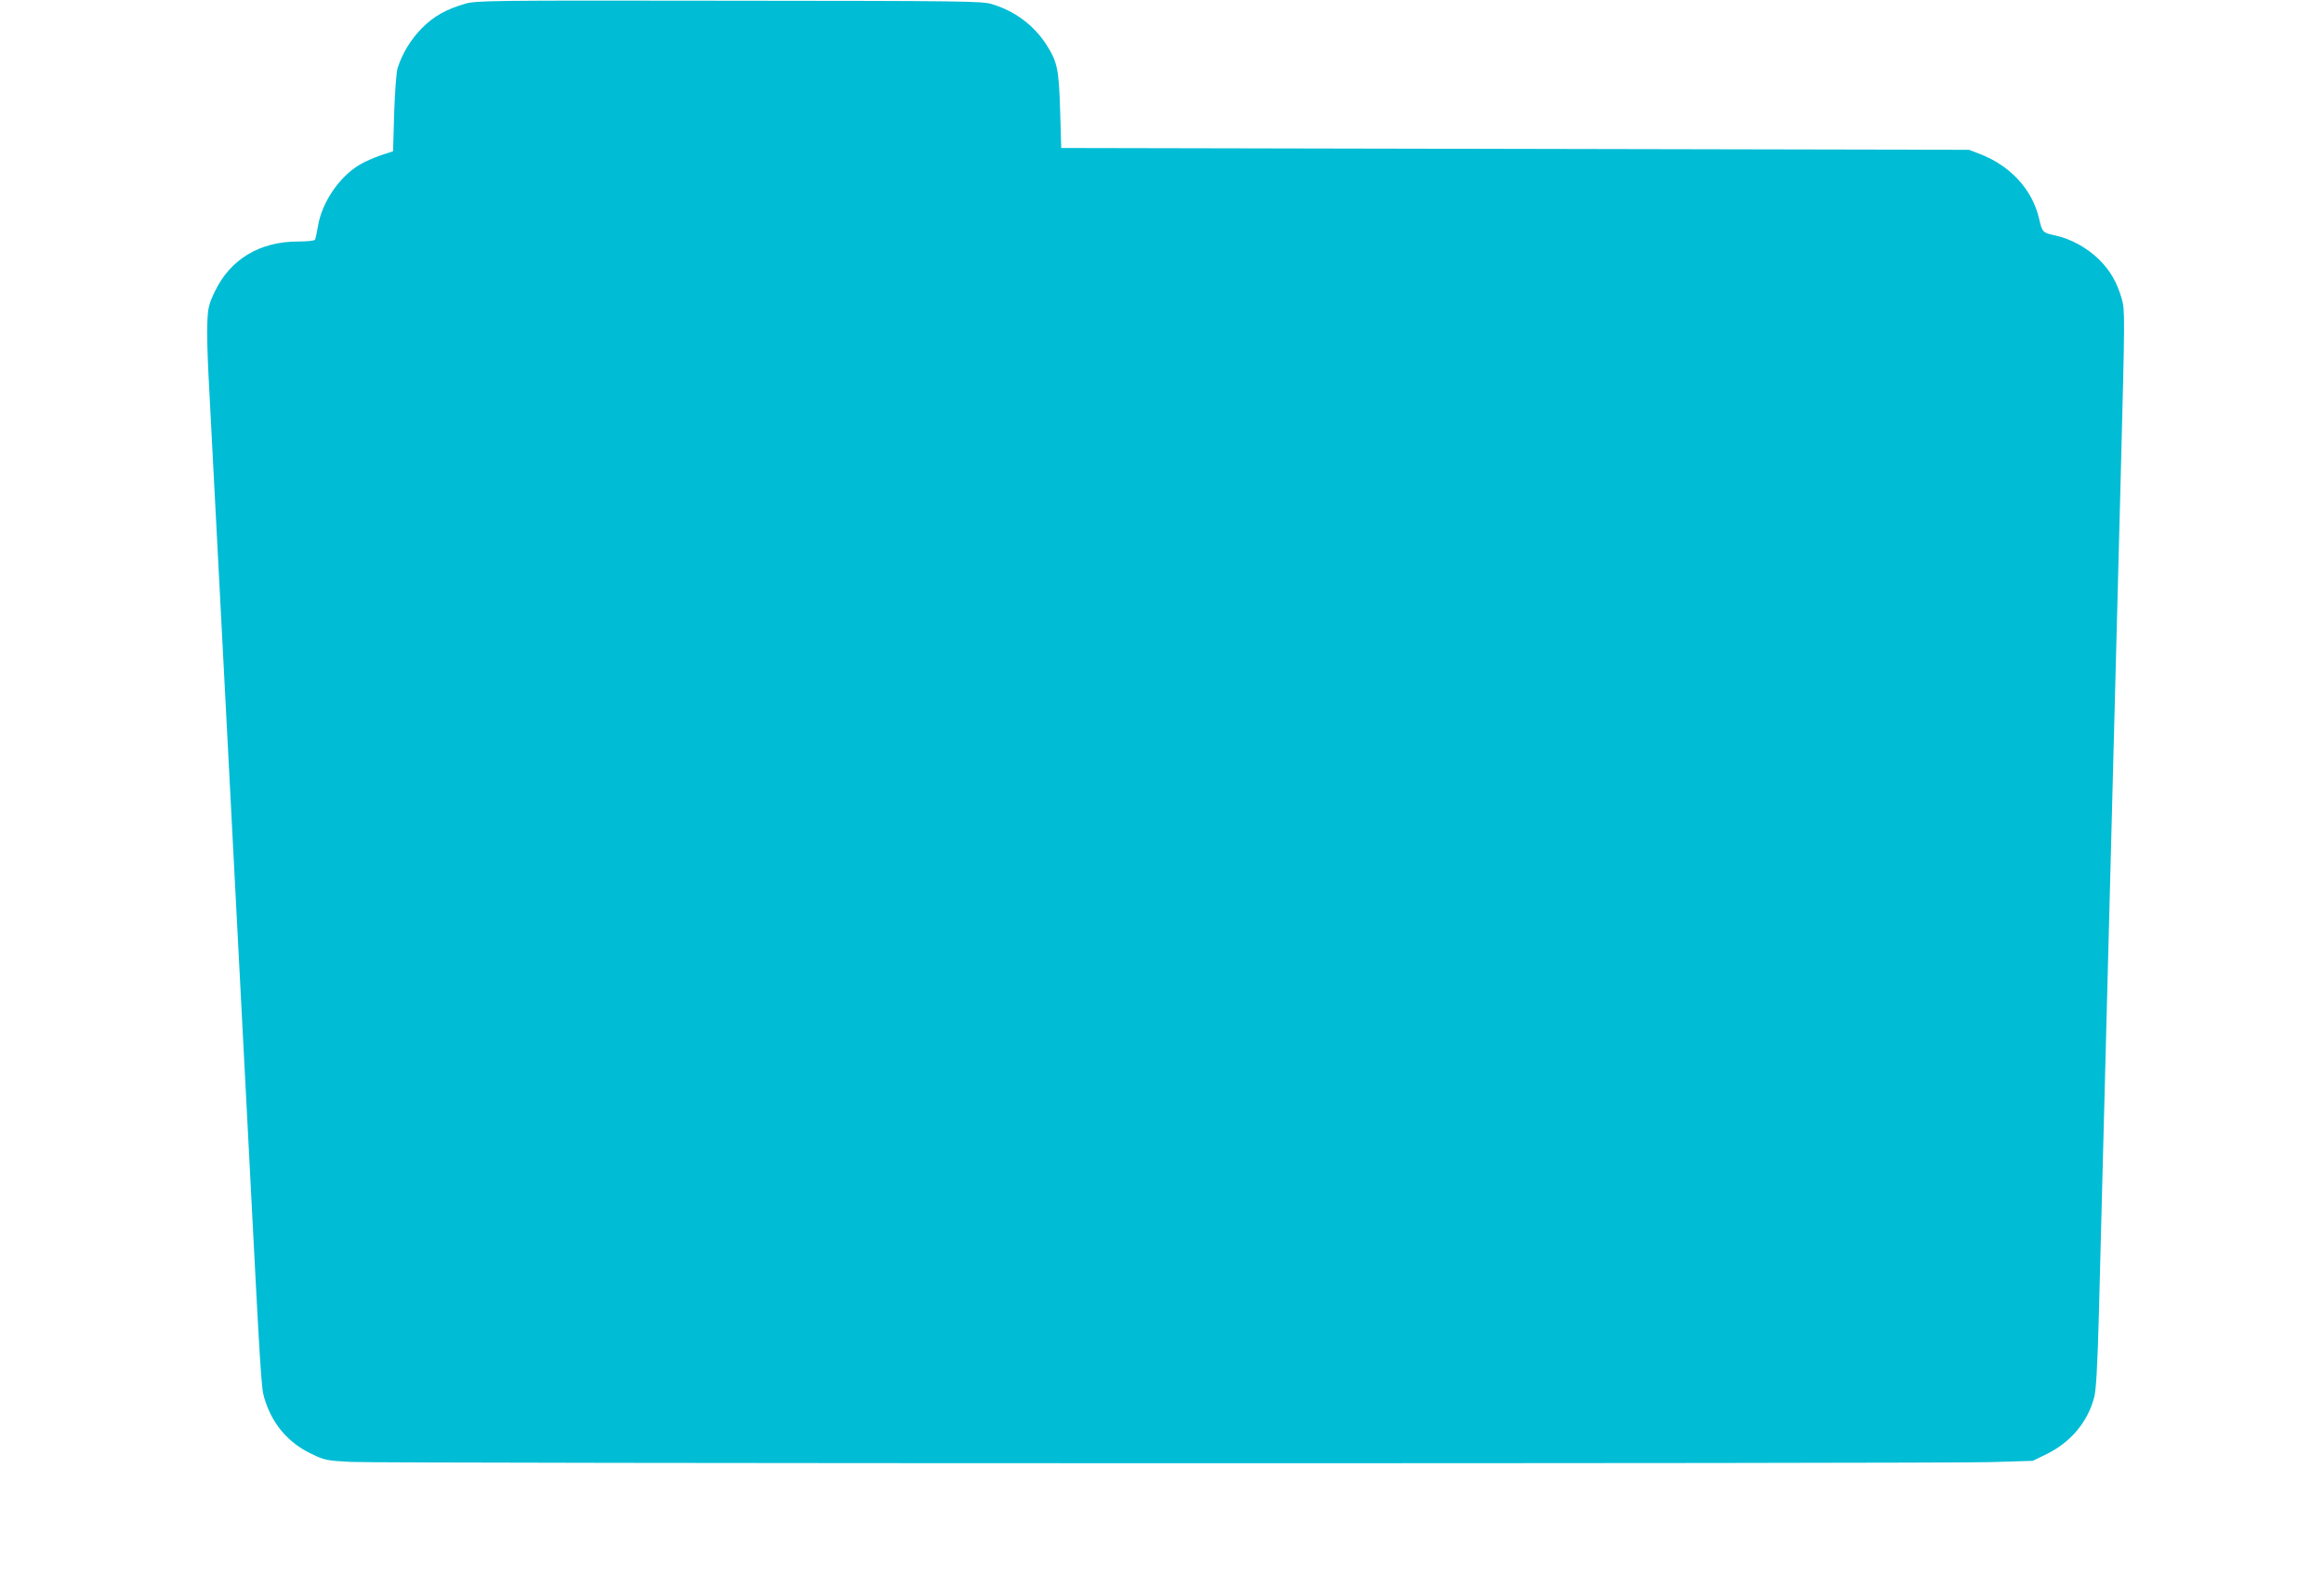 <?xml version="1.0" standalone="no"?>
<!DOCTYPE svg PUBLIC "-//W3C//DTD SVG 20010904//EN"
 "http://www.w3.org/TR/2001/REC-SVG-20010904/DTD/svg10.dtd">
<svg version="1.0" xmlns="http://www.w3.org/2000/svg"
 width="1280pt" height="874pt" viewBox="0 0 1280 874"
 preserveAspectRatio="xMidYMid meet">
<g transform="translate(0,874) scale(0.1,-0.1)"
fill="#00bcd4" stroke="none">
<path d="M2561 8719 c-103 -30 -172 -68 -237 -134 -60 -60 -109 -140 -134
-220 -7 -23 -15 -129 -19 -249 l-6 -209 -67 -22 c-37 -13 -89 -35 -115 -51
-114 -66 -212 -211 -232 -342 -6 -34 -13 -67 -16 -72 -3 -6 -45 -10 -93 -10
-212 0 -374 -98 -459 -276 -33 -69 -38 -89 -41 -172 -3 -51 1 -186 7 -300 11
-204 21 -401 81 -1552 39 -758 66 -1265 90 -1730 11 -206 33 -638 50 -960 66
-1282 69 -1323 86 -1380 42 -141 130 -245 260 -307 73 -35 84 -37 218 -44 173
-9 8709 -10 9032 -1 l230 7 80 39 c130 65 223 176 258 310 11 41 18 164 26
454 10 404 22 834 40 1542 51 1957 67 2572 80 3060 24 920 24 930 6 995 -27
92 -63 154 -125 216 -66 65 -158 115 -244 133 -66 14 -69 17 -86 91 -37 161
-158 293 -329 358 l-57 22 -2500 5 -2500 5 -6 205 c-7 230 -15 269 -77 366
-69 106 -174 184 -298 221 -55 17 -147 18 -1449 19 -1328 2 -1393 1 -1454 -17z"/>
</g>
</svg>
